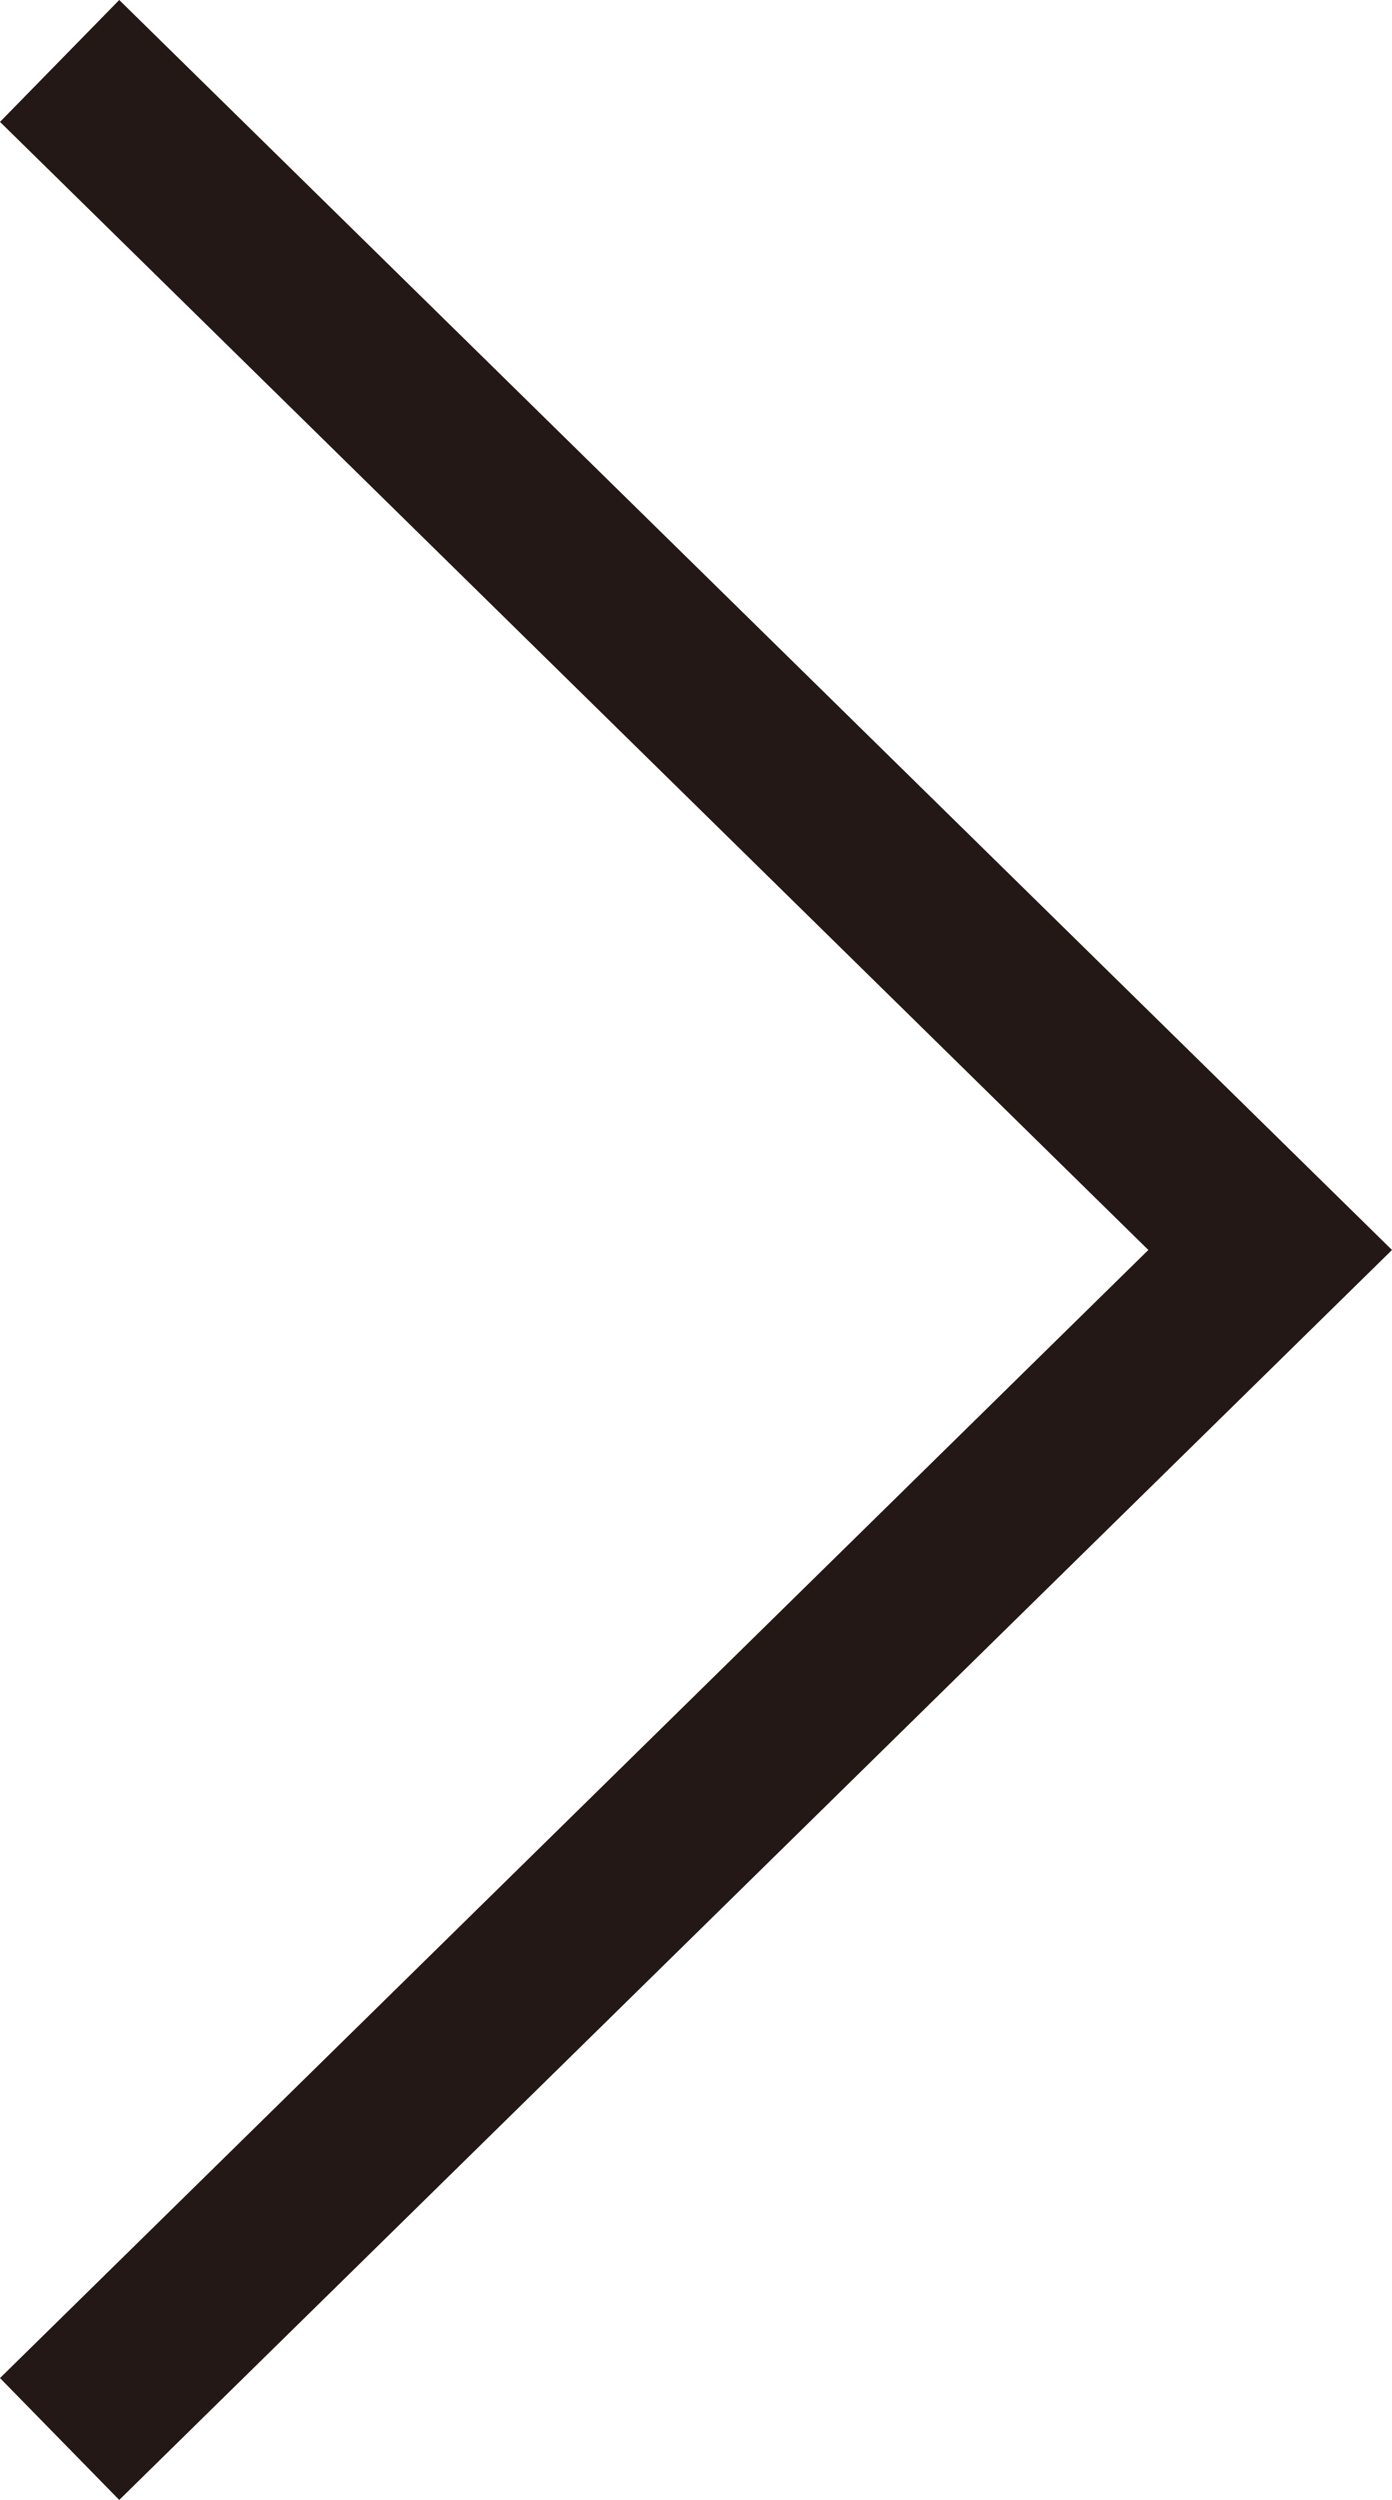 <?xml version="1.0" encoding="UTF-8"?>
<svg id="_レイヤー_2" data-name="レイヤー 2" xmlns="http://www.w3.org/2000/svg" viewBox="0 0 5.37 9.64">
  <defs>
    <style>
      .cls-1 {
        fill: #231815;
      }
    </style>
  </defs>
  <g id="design">
    <polygon class="cls-1" points=".46 9.64 0 9.17 4.43 4.82 0 .47 .46 0 5.37 4.82 .46 9.64"/>
  </g>
</svg>
